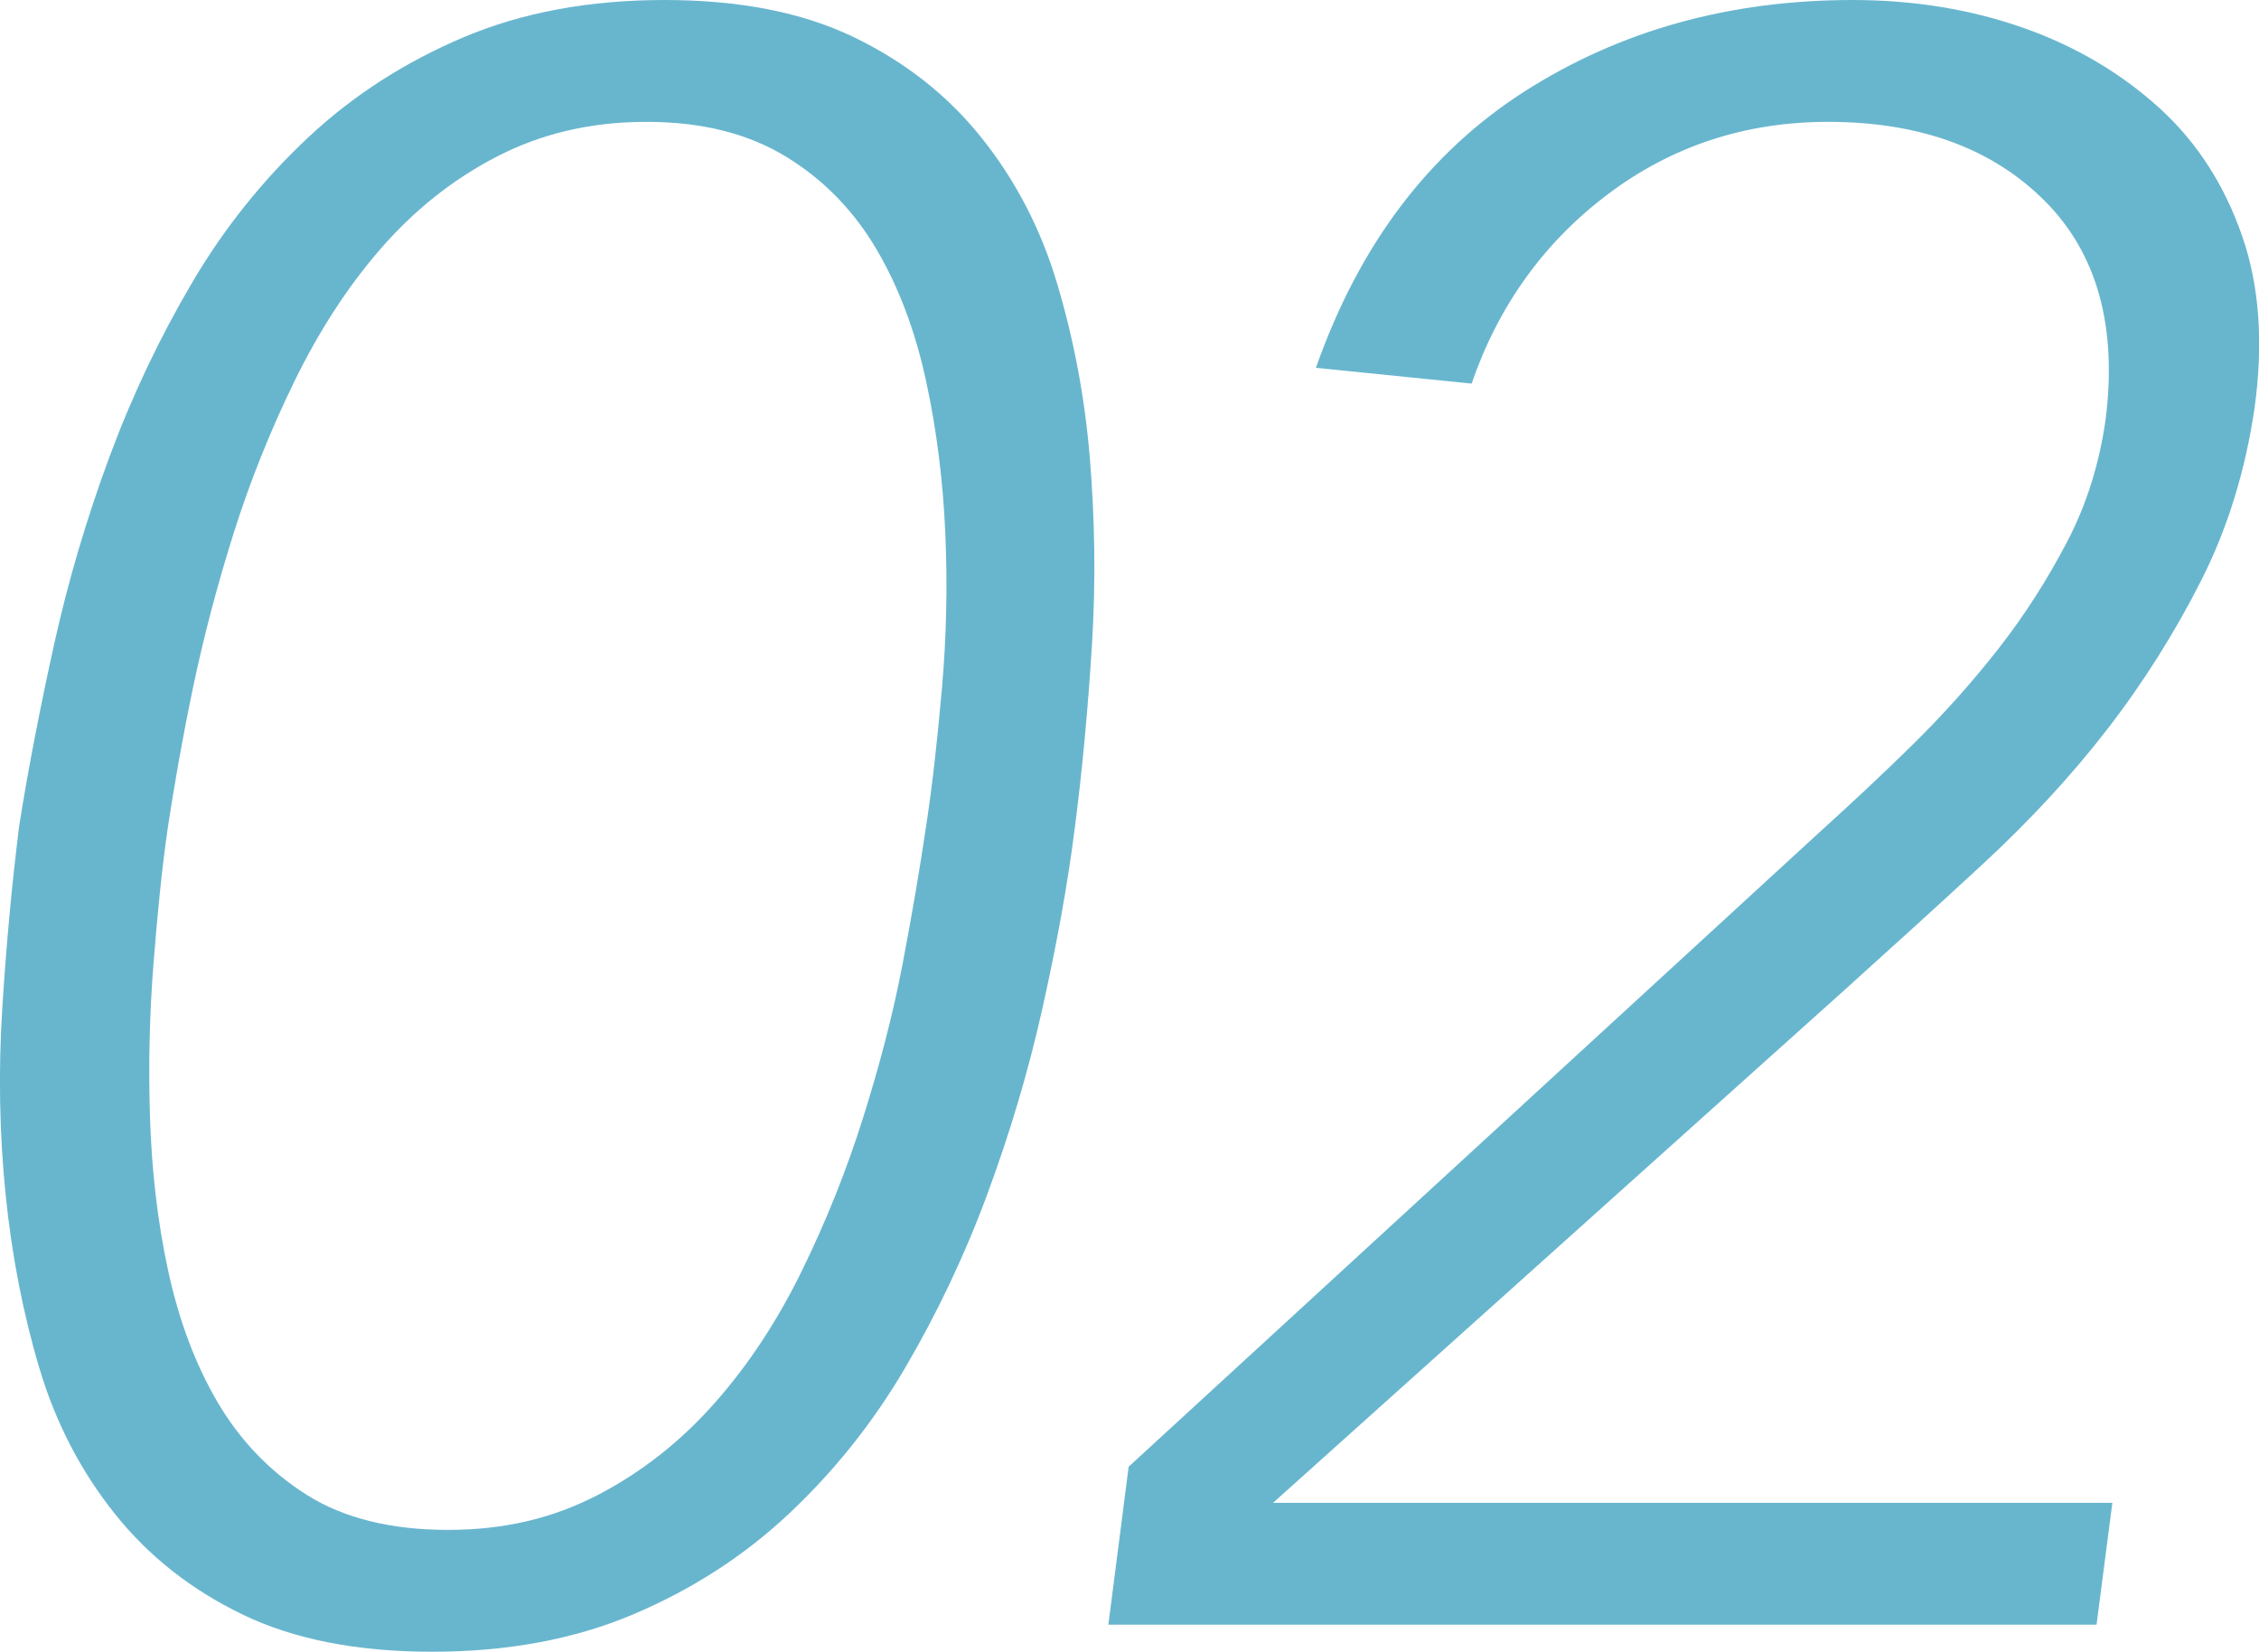 <?xml version="1.0" encoding="UTF-8"?>
<svg id="_レイヤー_2" data-name="レイヤー_2" xmlns="http://www.w3.org/2000/svg" viewBox="0 0 40.05 29.28">
  <defs>
    <style>
      .cls-1 {
        fill: #68b6ce;
      }
    </style>
  </defs>
  <g id="design">
    <g>
      <path class="cls-1" d="M.34,14.64c.16-1.01.37-2.09.62-3.22.25-1.13.58-2.24.98-3.32.4-1.08.89-2.11,1.46-3.08.57-.97,1.26-1.83,2.06-2.58.8-.75,1.72-1.34,2.76-1.78,1.04-.44,2.23-.66,3.56-.66s2.45.22,3.36.66c.91.44,1.66,1.03,2.26,1.78.6.75,1.05,1.61,1.34,2.58.29.97.49,2,.58,3.08.09,1.08.11,2.19.04,3.32-.07,1.13-.17,2.21-.3,3.22-.13,1.04-.33,2.12-.58,3.24-.25,1.12-.58,2.22-.98,3.3-.4,1.08-.89,2.11-1.46,3.08-.57.97-1.26,1.83-2.06,2.58-.8.75-1.72,1.34-2.76,1.78-1.04.44-2.23.66-3.56.66s-2.45-.22-3.36-.66c-.91-.44-1.66-1.03-2.26-1.78-.6-.75-1.05-1.61-1.34-2.58-.29-.97-.49-2-.6-3.08-.11-1.08-.13-2.18-.06-3.3.07-1.12.17-2.2.3-3.24ZM2.98,14.64c-.11.75-.19,1.57-.26,2.46-.07.89-.09,1.8-.06,2.72.03.92.13,1.82.32,2.7.19.88.48,1.66.88,2.34.4.68.93,1.23,1.58,1.64.65.41,1.49.62,2.5.62s1.87-.21,2.66-.62c.79-.41,1.48-.96,2.08-1.64.6-.68,1.11-1.46,1.54-2.34.43-.88.79-1.78,1.08-2.7.29-.92.53-1.83.7-2.72.17-.89.31-1.71.42-2.46.11-.72.2-1.53.28-2.44.08-.91.1-1.82.06-2.74-.04-.92-.15-1.82-.34-2.7-.19-.88-.48-1.66-.88-2.34-.4-.68-.93-1.23-1.6-1.64-.67-.41-1.49-.62-2.48-.62s-1.87.21-2.66.62c-.79.41-1.47.96-2.06,1.64-.59.68-1.09,1.46-1.52,2.34-.43.88-.79,1.78-1.08,2.7-.29.92-.53,1.83-.72,2.74-.19.91-.33,1.72-.44,2.44Z"/>
      <path class="cls-1" d="M20.01,26l12.24-11.24c.53-.48,1.08-.99,1.64-1.54.56-.55,1.07-1.12,1.54-1.72.47-.6.87-1.23,1.22-1.9.35-.67.57-1.39.68-2.16.21-1.65-.15-2.95-1.08-3.88-.93-.93-2.21-1.4-3.84-1.4-1.47,0-2.77.43-3.9,1.28-1.13.85-1.94,1.97-2.42,3.36l-2.76-.28c.77-2.19,2.01-3.82,3.7-4.9,1.69-1.08,3.63-1.62,5.82-1.62,1.09,0,2.11.17,3.04.5.93.33,1.73.81,2.4,1.42.67.61,1.15,1.37,1.46,2.26.31.89.38,1.91.22,3.06-.16,1.09-.47,2.11-.94,3.04-.47.93-1.03,1.82-1.68,2.66-.65.84-1.39,1.63-2.2,2.38-.81.75-1.63,1.49-2.46,2.24l-10.12,9.08h14.88l-.28,2.16h-17.52l.36-2.8Z"/>
    </g>
  </g>
</svg>